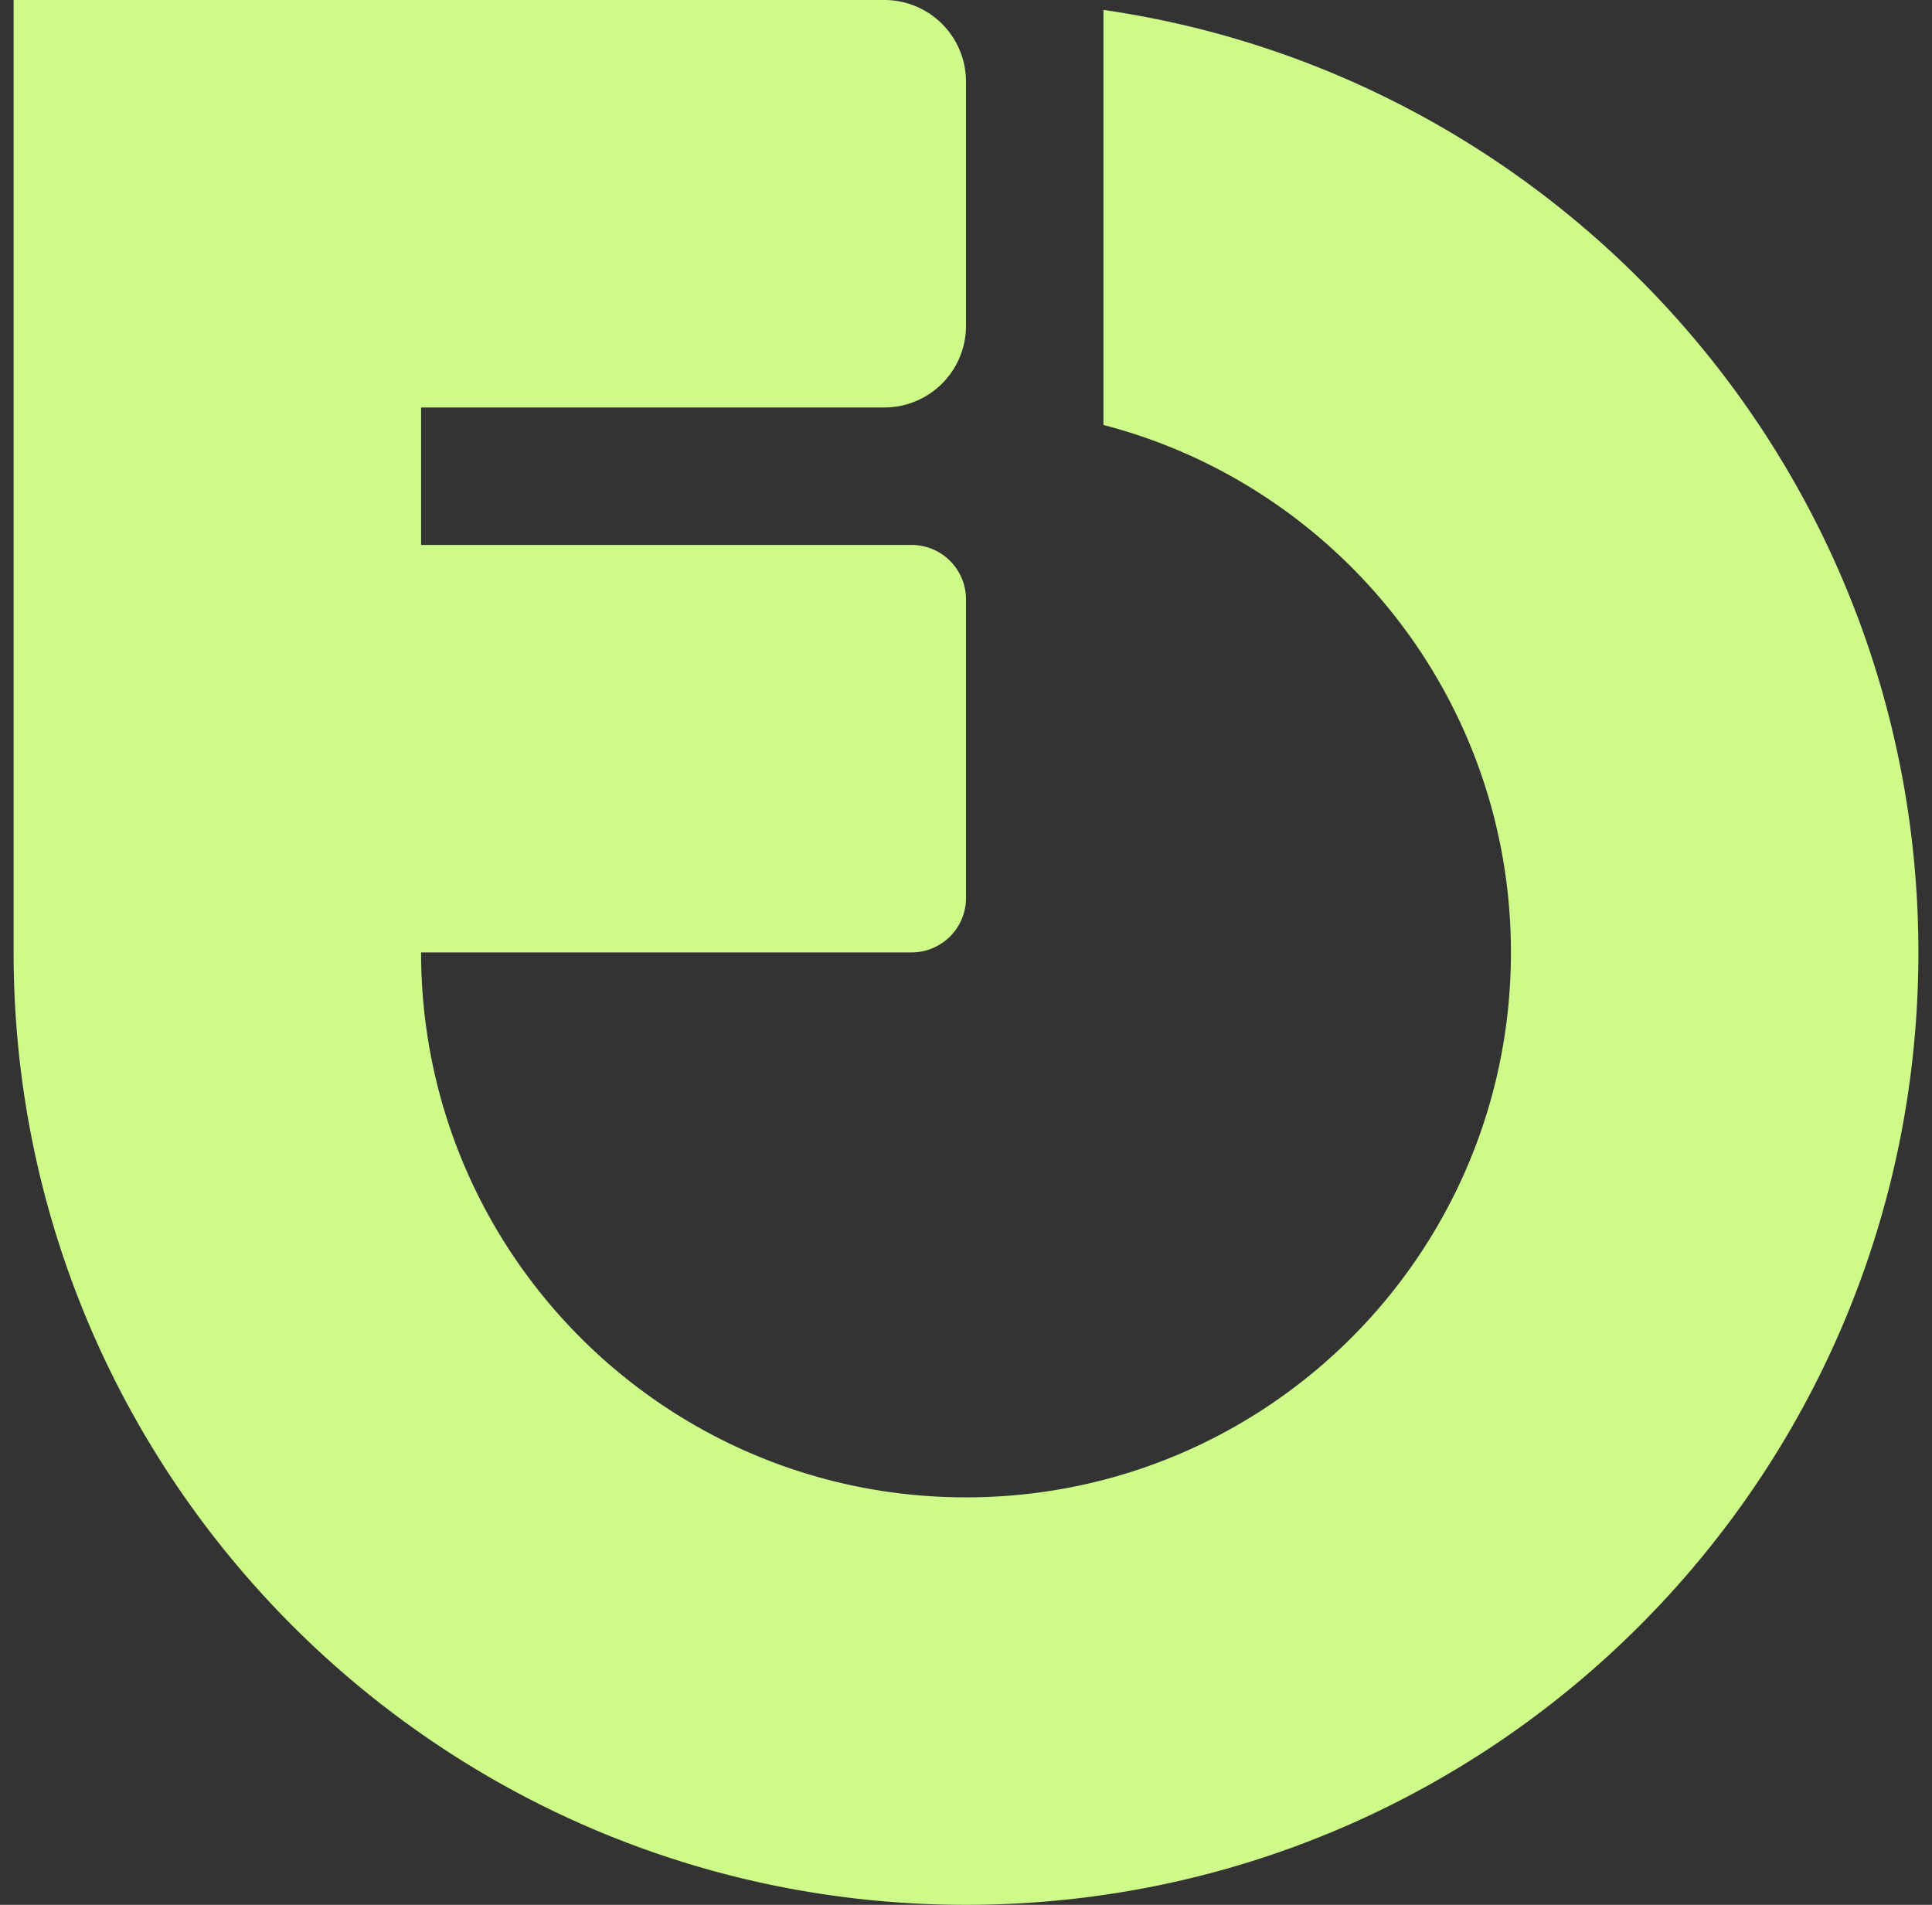 <svg xmlns="http://www.w3.org/2000/svg" width="71" height="70" fill="none"><rect width="100%" height="100%" fill="#333333" stroke="none"/><path fill="#CDFA89" fill-rule="evenodd" d="M15.475 14.974H32.5a3 3 0 0 0 3-3V3a3 3 0 0 0-3-3H.5v35c0 19.33 15.67 35 35 35s35-15.67 35-35C70.5 17.386 57.487 2.813 40.551.364v15.253C49.167 17.854 55.526 25.68 55.526 35c0 11.064-8.962 20.025-20.026 20.026-11.064 0-20.025-8.962-20.025-20.026H33.5a2 2 0 0 0 2-2V22.026a2 2 0 0 0-2-2H15.475v-5.052z" clip-rule="evenodd"/></svg>